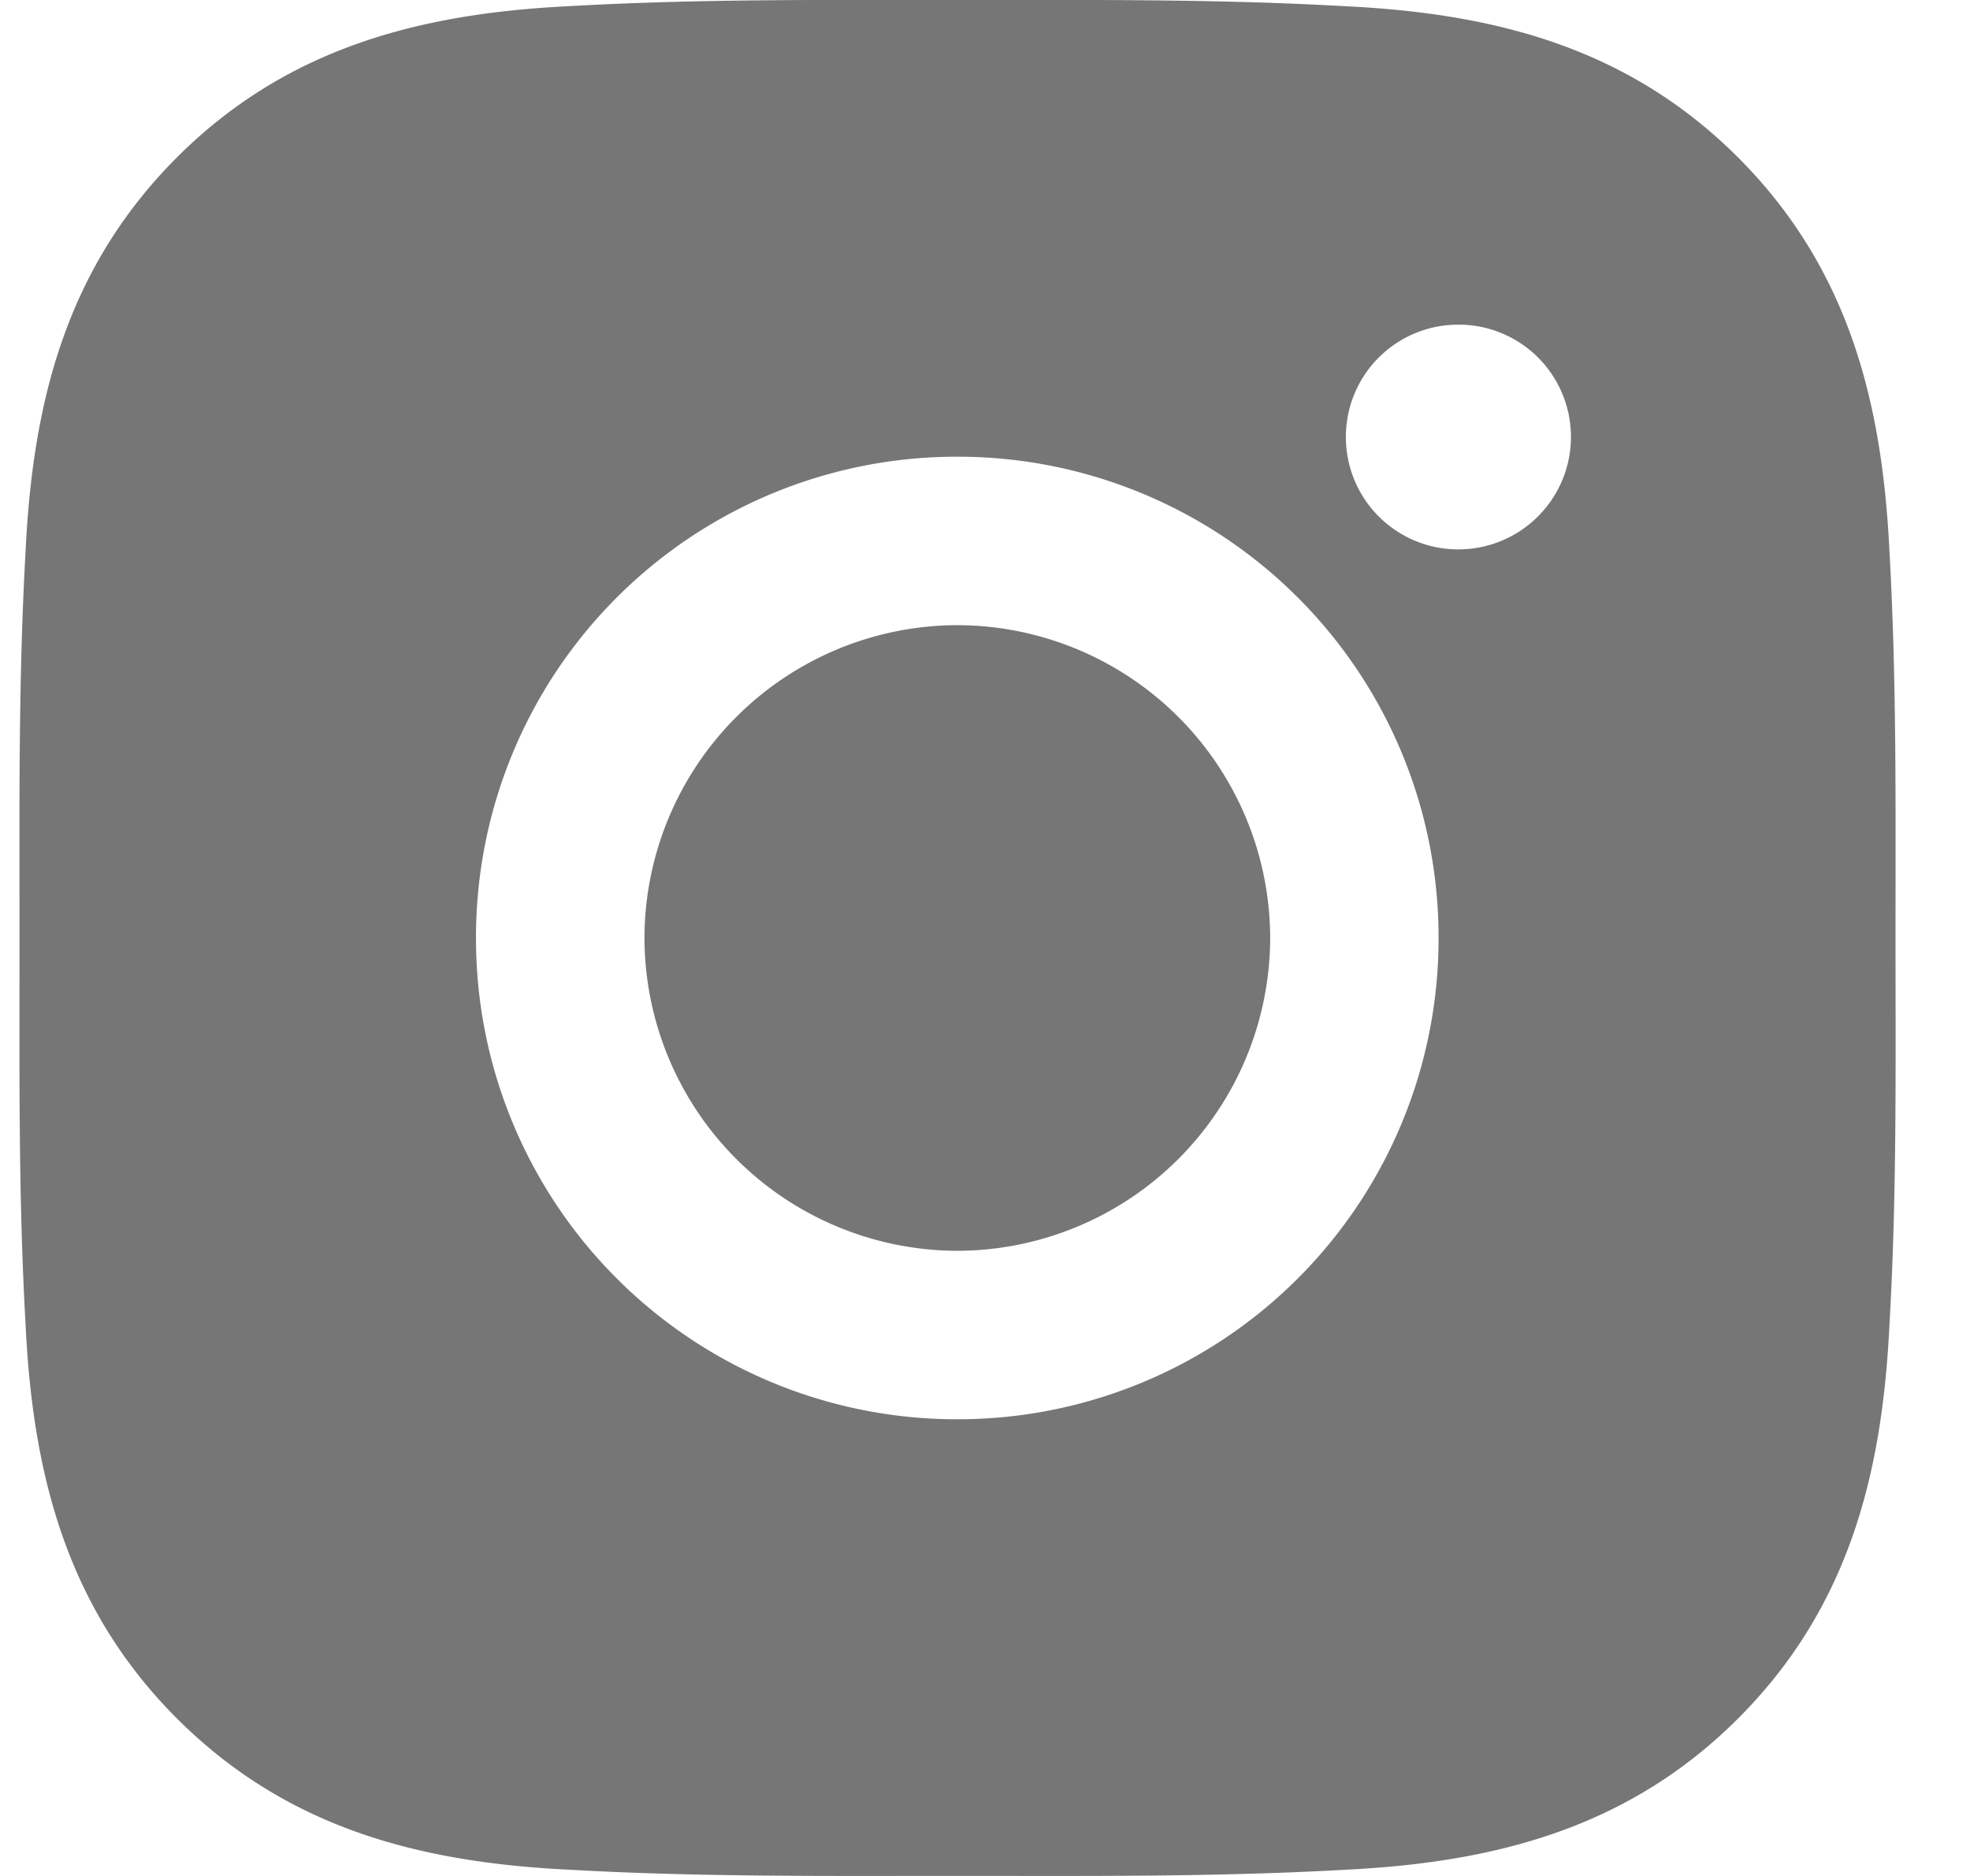 <svg xmlns:xlink="http://www.w3.org/1999/xlink" width="21" height="20" fill="none" xmlns="http://www.w3.org/2000/svg"><path d="M10.204 6.665A3.342 3.342 0 006.87 10a3.342 3.342 0 003.334 3.335A3.342 3.342 0 0013.54 10a3.342 3.342 0 00-3.335-3.335zM20.206 10c0-1.38.013-2.75-.065-4.128-.077-1.6-.443-3.022-1.613-4.193C17.354.506 15.936.143 14.335.066 12.954-.012 11.585 0 10.207 0c-1.38 0-2.75-.013-4.128.065-1.6.077-3.022.443-4.193 1.613C.713 2.853.35 4.271.273 5.872.195 7.253.208 8.622.208 10c0 1.378-.013 2.75.065 4.128.077 1.6.443 3.022 1.613 4.193 1.174 1.173 2.592 1.536 4.193 1.613 1.381.078 2.75.065 4.128.065 1.381 0 2.75.013 4.128-.065 1.6-.077 3.022-.443 4.193-1.613 1.173-1.174 1.536-2.592 1.613-4.193.08-1.379.065-2.747.065-4.128zm-10.002 5.131A5.124 5.124 0 015.074 10a5.124 5.124 0 015.13-5.131A5.124 5.124 0 0115.335 10a5.124 5.124 0 01-5.13 5.131zm5.342-9.274a1.197 1.197 0 01-1.199-1.198c0-.663.536-1.198 1.199-1.198a1.197 1.197 0 01.847 2.046 1.196 1.196 0 01-.847.35z" fill="#767676"/></svg>